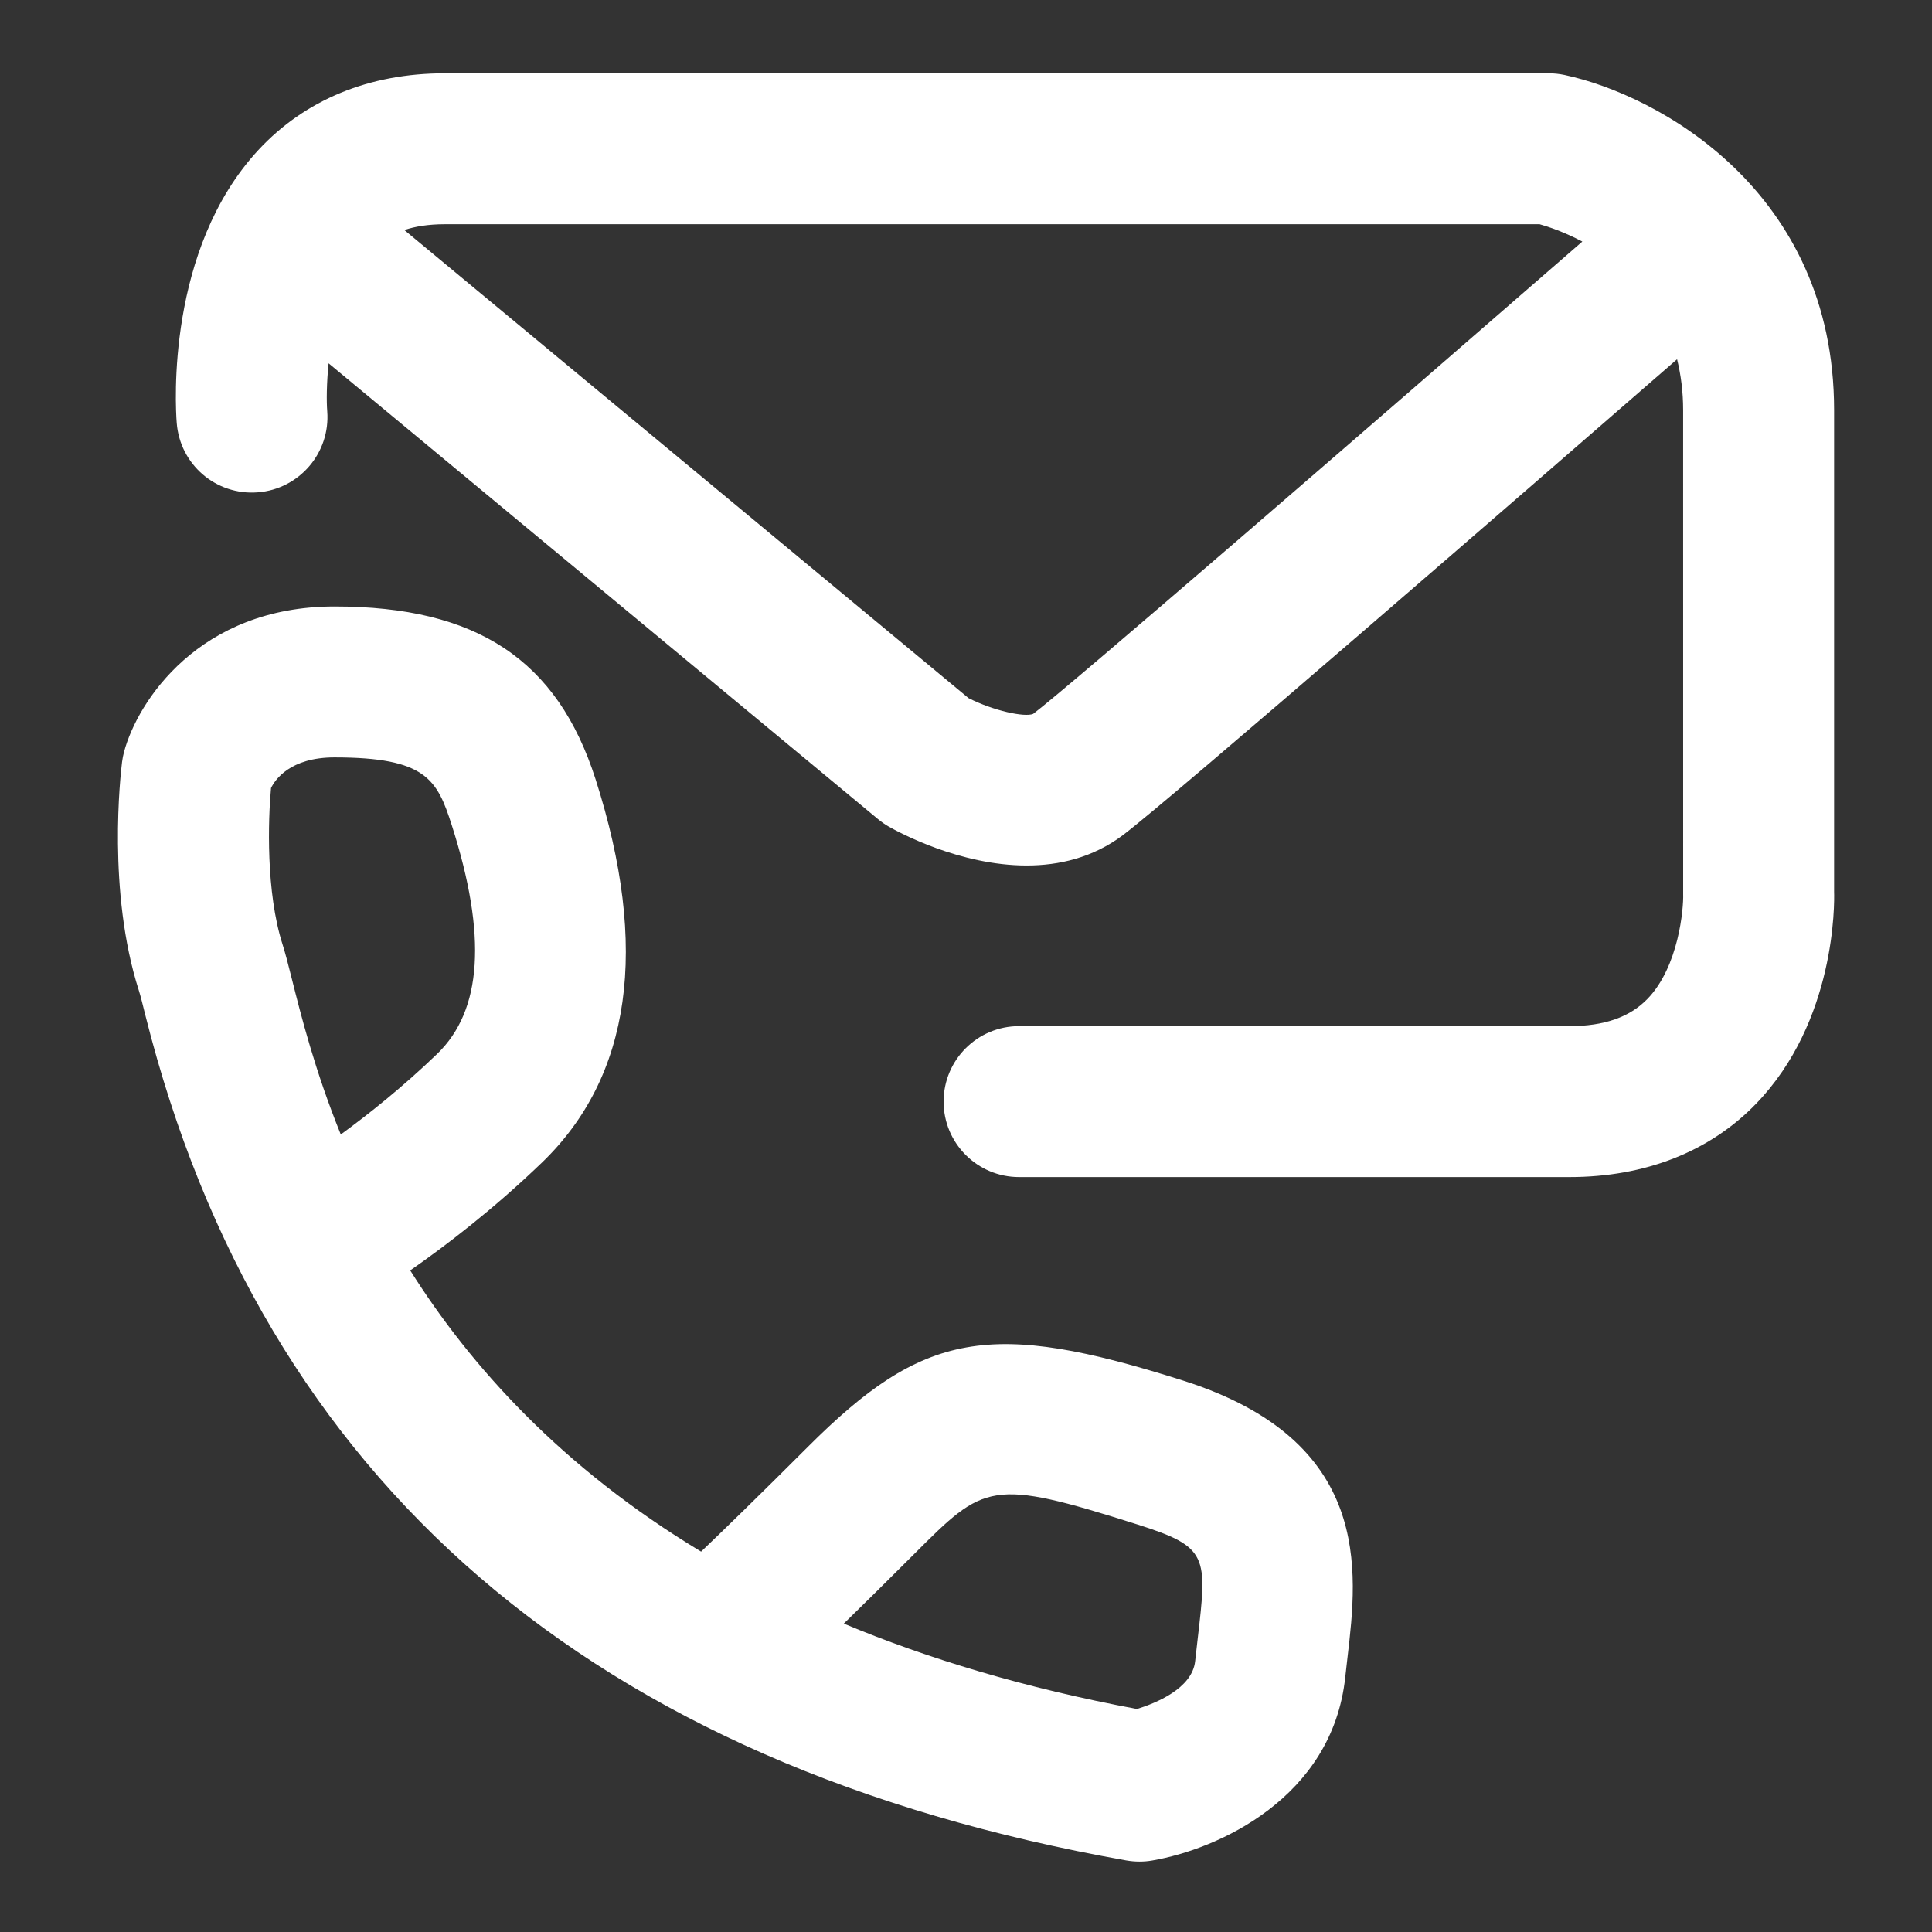 <svg xmlns='http://www.w3.org/2000/svg' xmlns:xlink='http://www.w3.org/1999/xlink' x='0px' y='0px' width='64px' height='64px' viewBox='0 0 64 64' enable-background='new 0 0 64 64' xml:space='preserve'><rect x="0" y="0" width="64" height="64" fill="#333333" stroke="none"/><g><path fill='#fff' d='M60.757,29.542V13.588c0-7.279-5.842-10.447-8.93-11.105c-0.172-0.036-0.347-0.055-0.521-0.055H14.728 c-2.496,0-4.629,0.879-6.17,2.542c-3.05,3.294-2.749,8.459-2.704,9.038c0.106,1.376,1.296,2.409,2.685,2.301 c1.376-0.106,2.407-1.308,2.301-2.685c-0.025-0.323-0.024-0.909,0.045-1.589l18.2,15.1c0.111,0.092,0.23,0.175,0.355,0.247 c0.319,0.182,2.347,1.289,4.569,1.289c1.073,0,2.191-0.258,3.185-1.003c1.524-1.143,13.263-11.333,18.361-15.767 c0.125,0.508,0.201,1.065,0.201,1.688l0.001,16.035c0.016,0.458-0.142,2.39-1.182,3.465c-0.588,0.607-1.435,0.903-2.587,0.903 H33.758c-1.381,0-2.5,1.119-2.5,2.5s1.119,2.5,2.5,2.5h18.231c2.507,0,4.644-0.839,6.18-2.426 C60.819,33.827,60.77,29.899,60.757,29.542z M34.224,23.649c-0.287,0.118-1.317-0.106-2.139-0.522L13.393,7.619 c0.351-0.115,0.787-0.191,1.335-0.191h36.274c0.284,0.08,0.813,0.256,1.415,0.574C45.076,14.389,35.369,22.787,34.224,23.649z'/><path fill='#fff' d='M39.186,45.732c-6.387-2.028-8.595-1.634-12.437,2.21c-1.625,1.624-2.803,2.768-3.524,3.457 c-4.62-2.784-7.633-6.135-9.636-9.315c1.176-0.818,2.749-2.02,4.354-3.563c2.97-2.855,3.571-7.13,1.787-12.705 c-1.267-3.96-3.935-5.726-8.648-5.726c-4.49,0-6.524,3.148-6.972,4.813c-0.03,0.111-0.052,0.225-0.067,0.34 c-0.053,0.429-0.493,4.289,0.556,7.567c0.062,0.192,0.129,0.474,0.219,0.832C8.694,49.075,19.626,58.492,37.31,61.63 c0.145,0.025,0.29,0.038,0.437,0.038c0.142,0,0.282-0.012,0.422-0.036c2.174-0.372,5.965-2.07,6.394-6.071l0.077-0.678 C44.973,52.033,45.477,47.727,39.186,45.732z M9.667,32.424c-0.123-0.49-0.222-0.875-0.307-1.138 c-0.555-1.734-0.479-4.134-0.382-5.182c0.133-0.272,0.63-1.014,2.103-1.014c3.031,0,3.4,0.73,3.886,2.25 c1.17,3.656,1.009,6.135-0.491,7.577c-1.139,1.095-2.267,1.993-3.187,2.664C10.43,35.462,9.973,33.64,9.667,32.424z M39.673,54.302 l-0.082,0.726c-0.098,0.912-1.319,1.397-1.927,1.585c-3.716-0.694-6.93-1.666-9.712-2.829c0.637-0.621,1.414-1.388,2.332-2.306 c2.332-2.331,2.522-2.524,7.39-0.979C40.03,51.245,39.996,51.535,39.673,54.302z'/></g></svg>